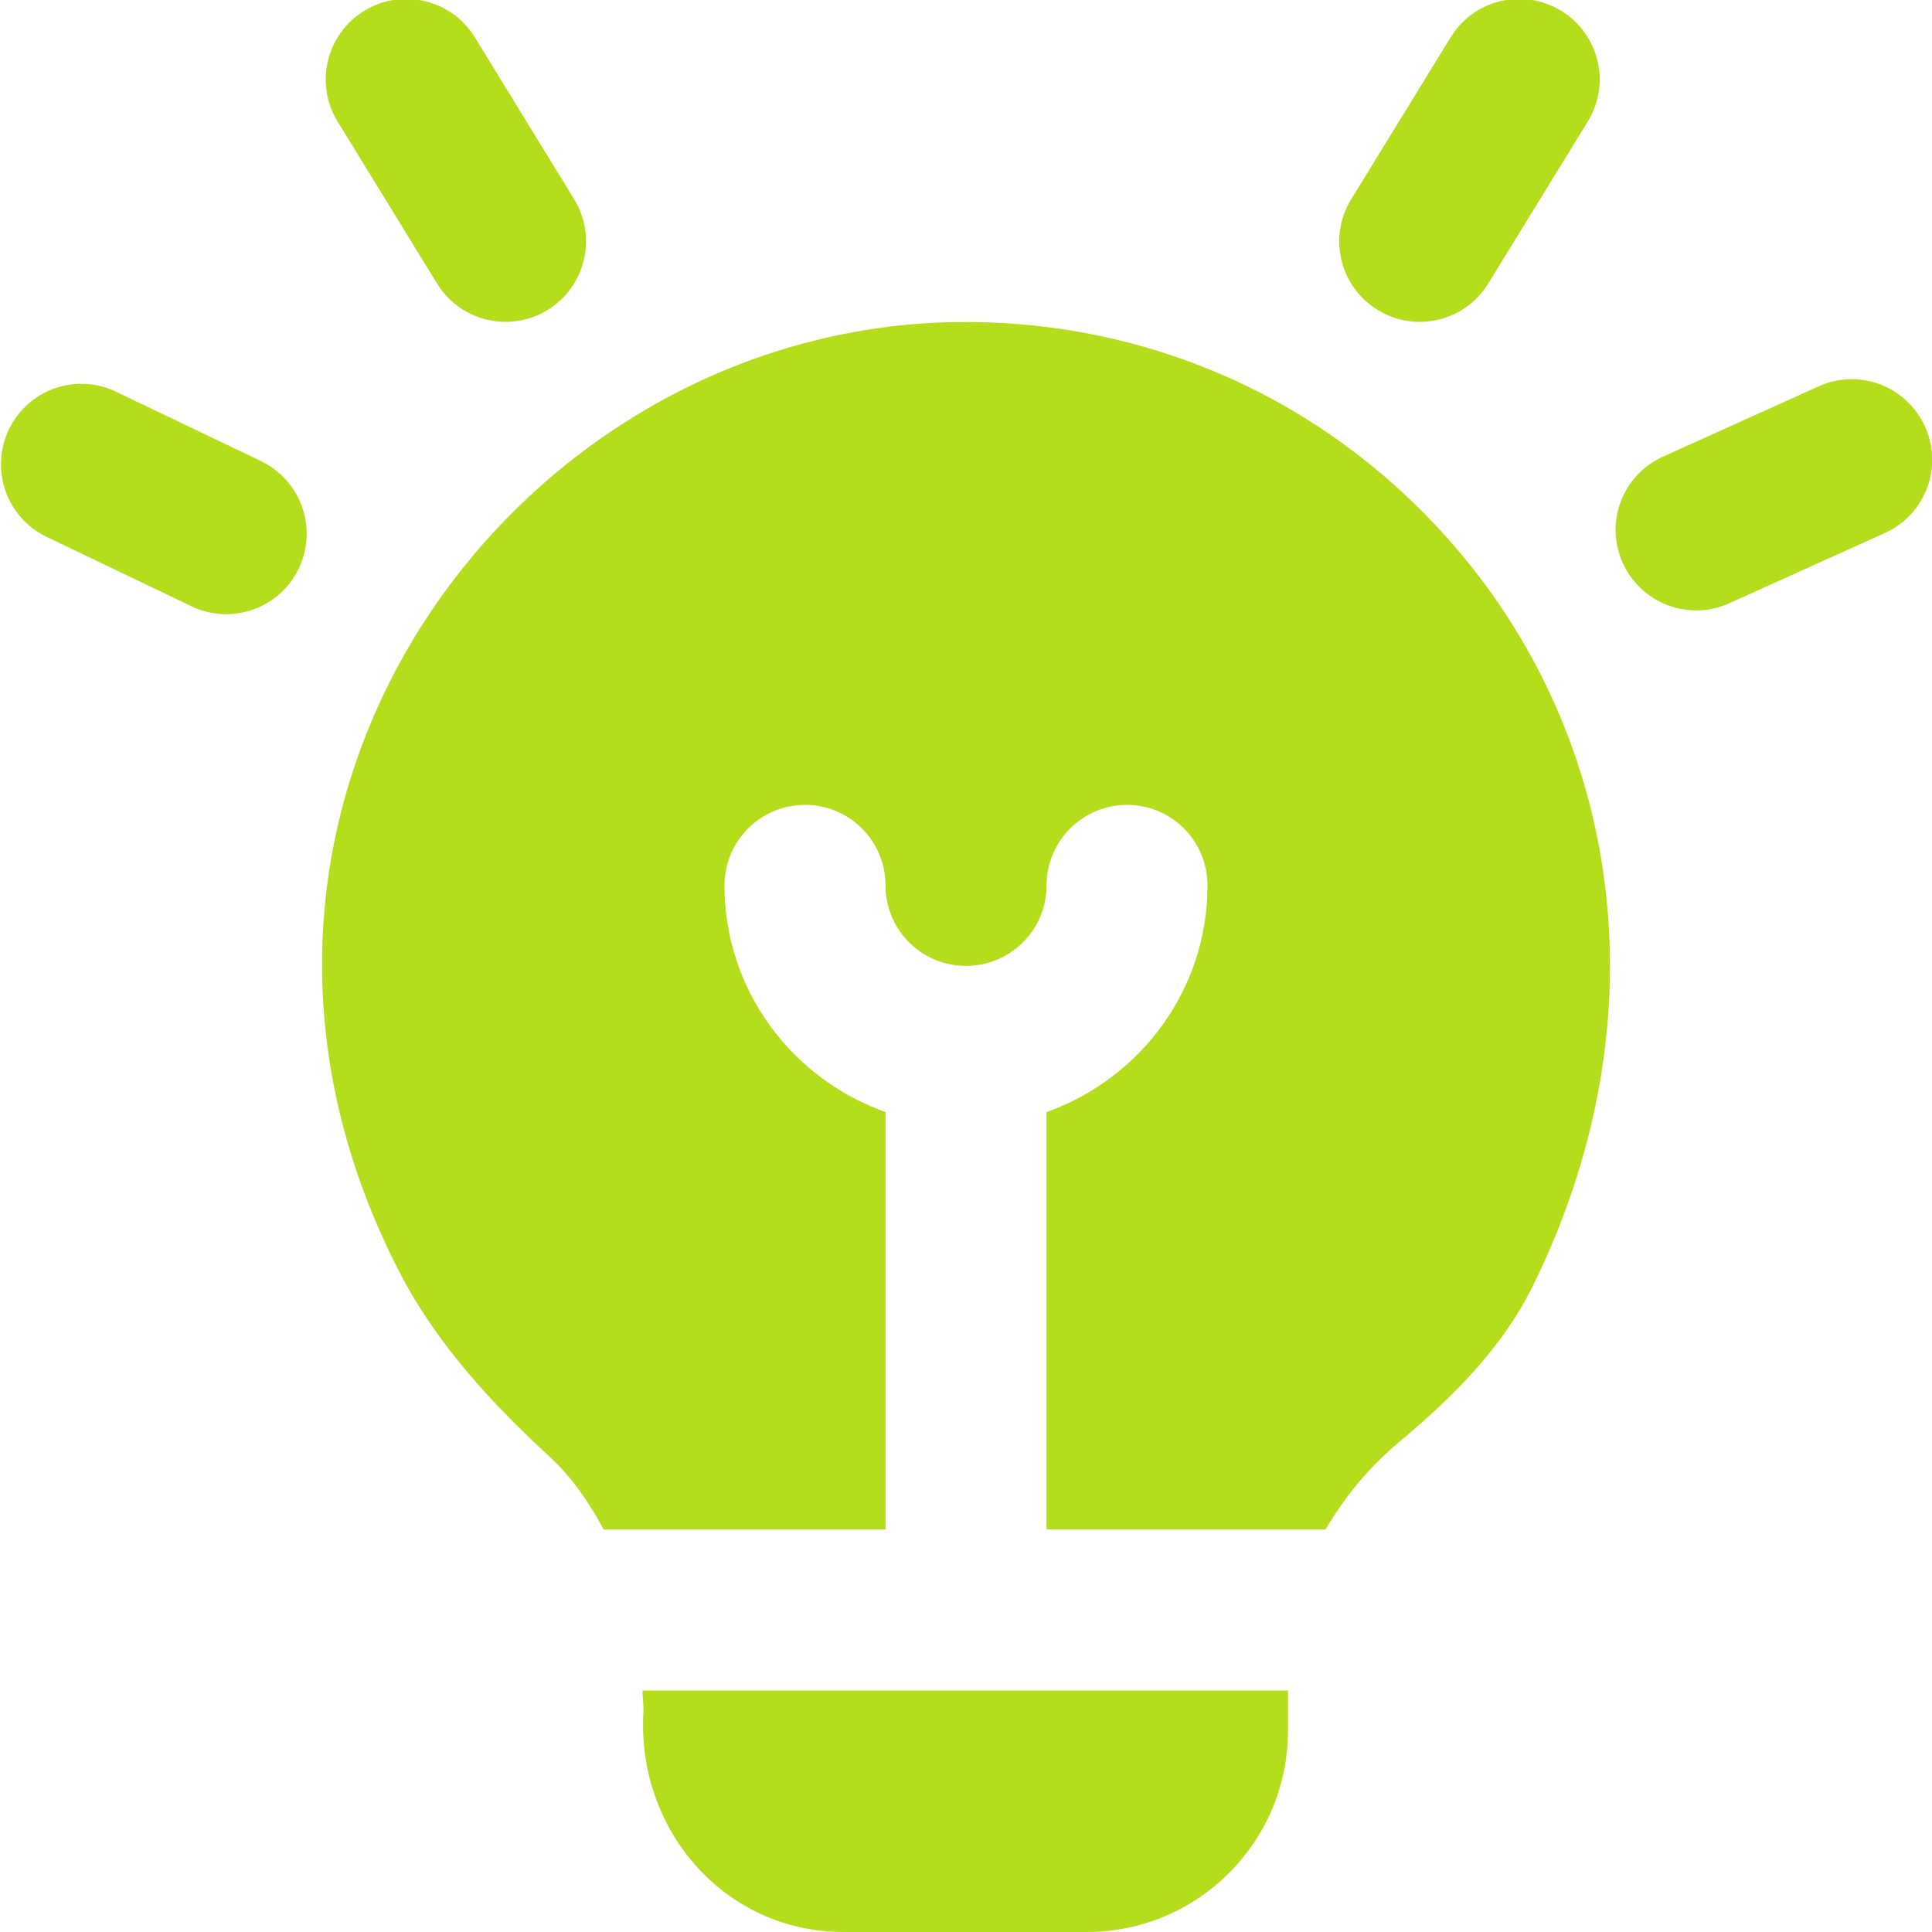 <?xml version="1.0" encoding="UTF-8"?> <svg xmlns="http://www.w3.org/2000/svg" width="20" height="20" viewBox="0 0 20 20" fill="none"><g clip-path="url(#clip0_235_1504)"><path d="M13.988 2.062L15.017 0.387C15.257 -0.007 15.77 -0.128 16.163 0.113C16.555 0.354 16.678 0.867 16.436 1.259L15.407 2.934C15.25 3.191 14.976 3.332 14.696 3.332C14.547 3.332 14.397 3.292 14.261 3.208C13.868 2.967 13.746 2.454 13.988 2.062ZM4.523 2.933C4.679 3.19 4.954 3.332 5.234 3.332C5.383 3.332 5.533 3.292 5.669 3.209C6.061 2.968 6.184 2.456 5.944 2.063L4.916 0.387C4.675 -0.005 4.162 -0.128 3.77 0.112C3.378 0.353 3.254 0.866 3.495 1.258L4.523 2.933ZM2.701 4.773L1.203 4.056C0.789 3.855 0.289 4.032 0.092 4.447C-0.107 4.862 0.069 5.36 0.484 5.558L1.982 6.276C2.098 6.332 2.22 6.358 2.341 6.358C2.652 6.358 2.95 6.184 3.093 5.885C3.292 5.47 3.116 4.972 2.701 4.773ZM9.887 3.334C5.292 3.41 1.65 8.39 4.145 13.187C4.524 13.915 5.087 14.525 5.691 15.081C5.92 15.292 6.098 15.553 6.249 15.832H9.167V11.512C8.199 11.168 7.5 10.251 7.5 9.166C7.5 8.705 7.873 8.332 8.334 8.332C8.794 8.332 9.167 8.705 9.167 9.166C9.167 9.627 9.54 9.999 10 9.999C10.46 9.999 10.834 9.626 10.834 9.166C10.834 8.706 11.206 8.332 11.667 8.332C12.128 8.332 12.5 8.705 12.5 9.166C12.5 10.251 11.801 11.168 10.834 11.512V15.832H13.723C13.914 15.507 14.159 15.199 14.479 14.932C15.028 14.473 15.545 13.963 15.863 13.322C17.31 10.394 16.736 7.272 14.674 5.246C13.39 3.982 11.689 3.307 9.887 3.334ZM6.66 17.732C6.594 18.953 7.509 20 8.732 20H11.249C12.4 20 13.333 19.067 13.333 17.917V17.5H6.651C6.651 17.578 6.665 17.652 6.66 17.732ZM19.928 4.417C19.738 3.997 19.245 3.808 18.826 4L17.216 4.727C16.796 4.916 16.609 5.409 16.799 5.828C16.939 6.137 17.241 6.319 17.559 6.319C17.674 6.319 17.79 6.296 17.901 6.245L19.511 5.518C19.931 5.329 20.118 4.836 19.928 4.417Z" fill="#B4DD1B"></path></g><defs><clipPath id="clip0_235_1504"><rect width="20" height="20" fill="white"></rect></clipPath></defs></svg> 
